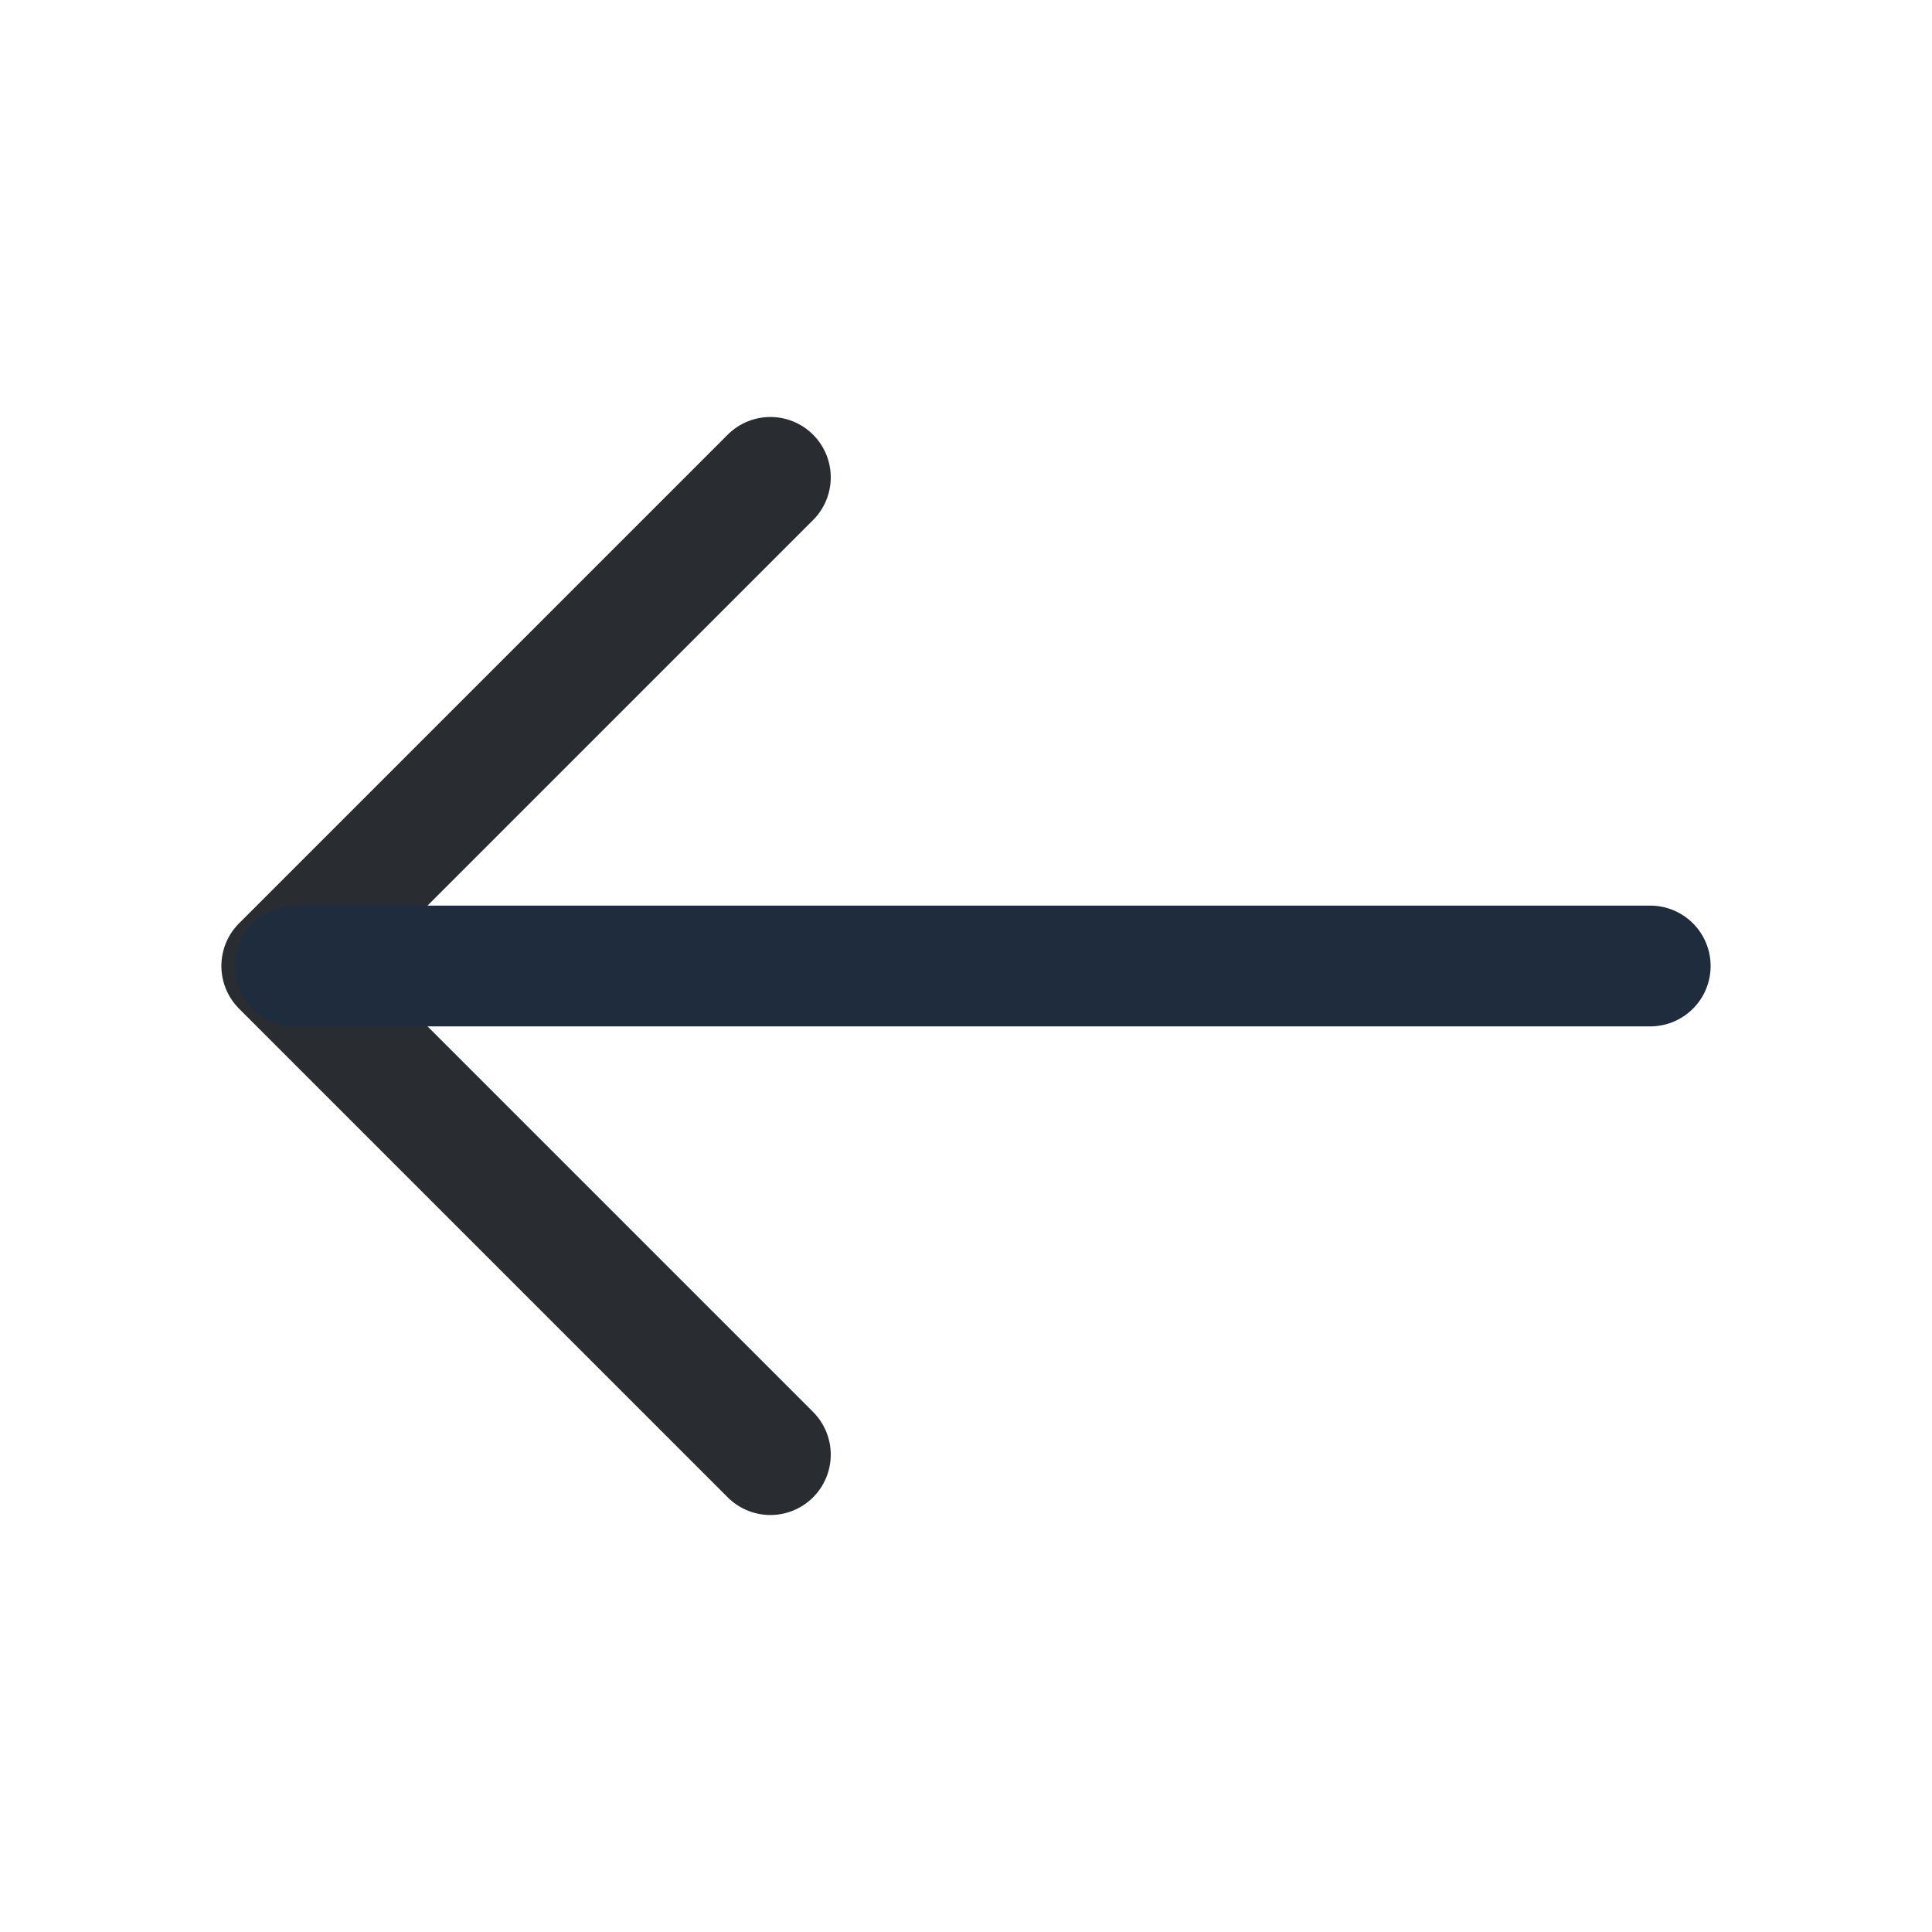 <svg xmlns="http://www.w3.org/2000/svg" width="24" height="24" viewBox="0 0 24 24">
  <g id="arrow-left" transform="translate(-684 -188)">
    <path id="Vector" d="M6.07,0,0,6.07l6.07,6.07" transform="translate(687.5 193.93)" fill="none" stroke="#292d32" stroke-linecap="round" stroke-linejoin="round" stroke-width="1.5"/>
    <path id="Vector-2" data-name="Vector" d="M16.83,0H0" transform="translate(687.67 200)" fill="none" stroke="#1f2c3d" stroke-linecap="round" stroke-linejoin="round" stroke-width="1.5"/>
    <path id="Vector-3" data-name="Vector" d="M0,0H24V24H0Z" transform="translate(708 212) rotate(180)" fill="none" opacity="0"/>
  </g>
</svg>
